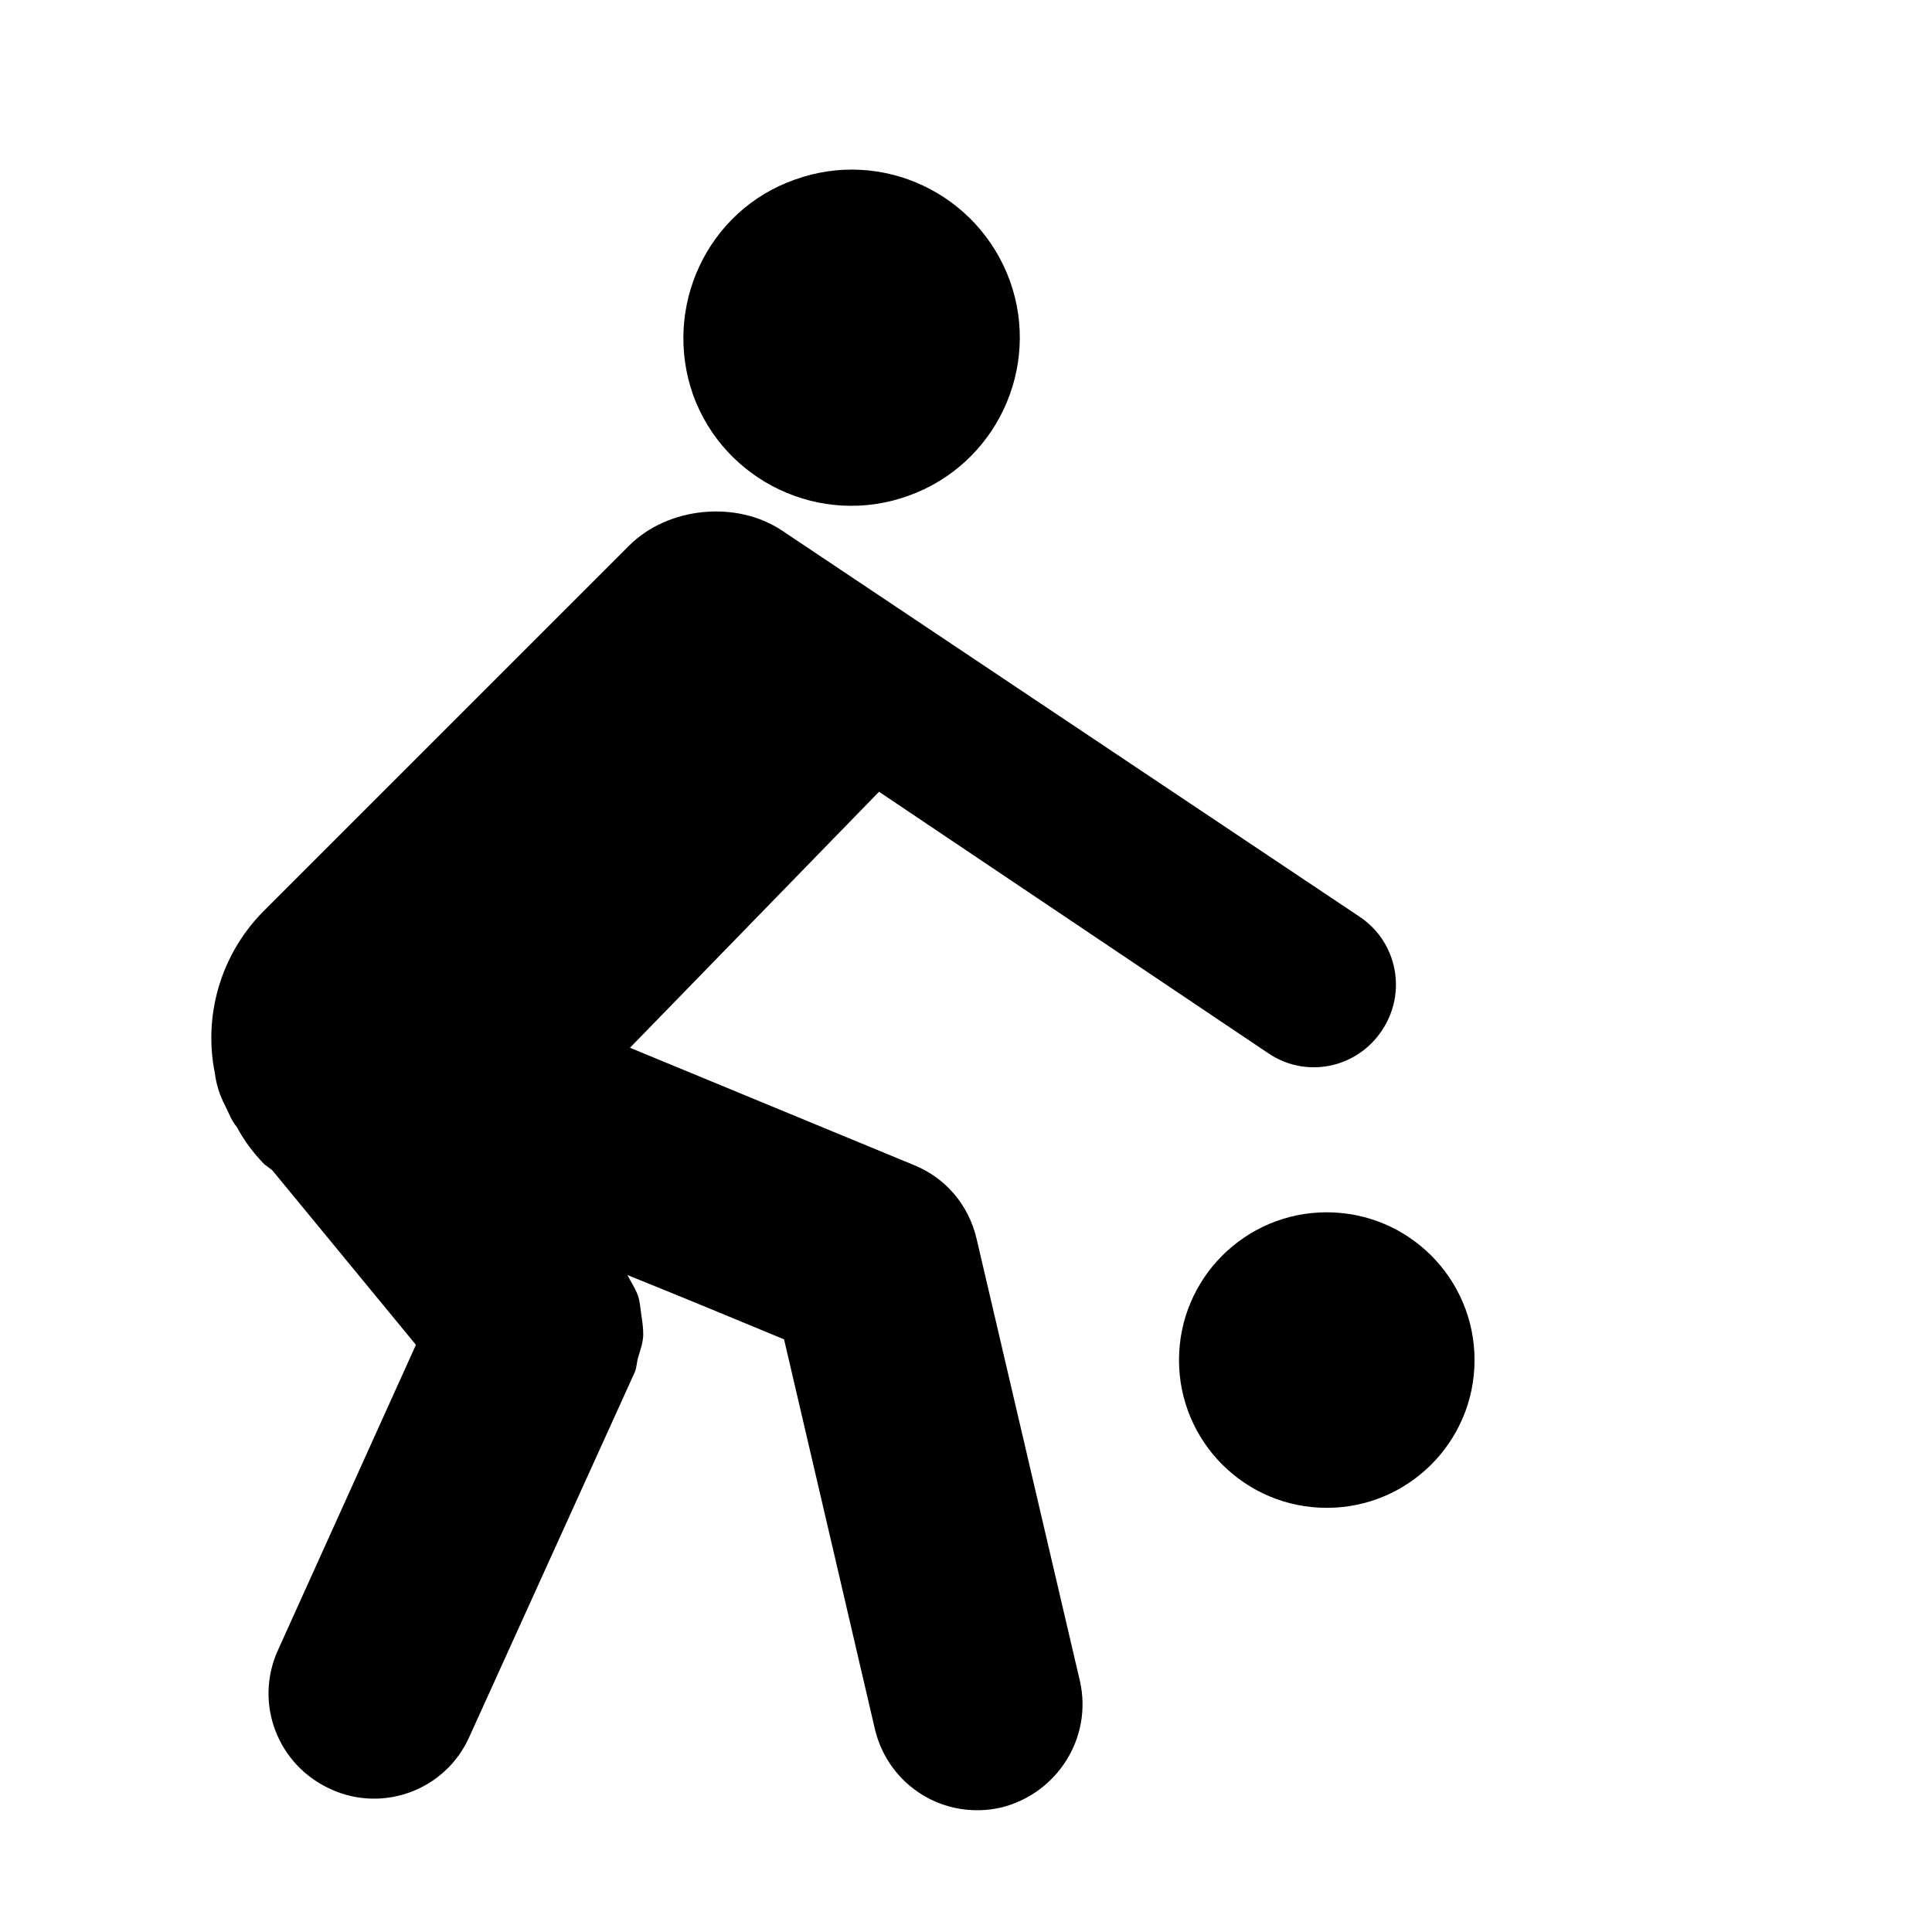 <?xml version="1.0" encoding="iso-8859-1"?>
<!-- Generator: Adobe Illustrator 17.1.0, SVG Export Plug-In . SVG Version: 6.00 Build 0)  -->
<!DOCTYPE svg PUBLIC "-//W3C//DTD SVG 1.1//EN" "http://www.w3.org/Graphics/SVG/1.1/DTD/svg11.dtd">
<svg version="1.1" id="Capa_1" xmlns="http://www.w3.org/2000/svg" xmlns:xlink="http://www.w3.org/1999/xlink" x="0px" y="0px"
	 viewBox="0 0 64 64" style="enable-background:new 0 0 64 64;" xml:space="preserve">
<g>
	<path d="M30.086,16.425c2.907-1.035,4.4-4.233,3.373-7.109c-1.047-2.897-4.228-4.415-7.131-3.365
		c-2.903,1.021-4.39,4.229-3.369,7.13C23.998,15.954,27.191,17.47,30.086,16.425z"/>
	<path d="M7.458,36.629c0.141,0.28,0.223,0.516,0.383,0.698c0.246,0.461,0.562,0.882,0.922,1.246
		c0.088,0.072,0.17,0.122,0.258,0.195l4.757,5.781L9.207,54.665c-0.795,1.75-0.021,3.807,1.754,4.605
		c1.739,0.797,3.808,0.021,4.588-1.739l5.476-12.07c0.073-0.182,0.067-0.341,0.117-0.508c0.077-0.251,0.157-0.481,0.166-0.728
		c0.002-0.233-0.03-0.447-0.064-0.672c-0.032-0.214-0.043-0.445-0.116-0.646c-0.084-0.236-0.229-0.443-0.345-0.67
		c2.155,0.866,4.202,1.725,5.19,2.131c0.631,2.694,3.015,12.935,3.02,12.957c0.465,1.842,2.29,2.977,4.165,2.553
		c1.867-0.46,3.04-2.318,2.616-4.191l-3.424-14.653c-0.257-1.101-1.009-2.008-2.073-2.439l-9.408-3.887l8.25-8.48l12.881,8.653
		c1.243,0.854,2.93,0.523,3.774-0.739c0.85-1.262,0.507-2.948-0.738-3.776l-19.13-12.79c-1.511-1.01-3.779-0.787-5.065,0.498
		L8.708,30.206c-1.429,1.457-1.968,3.481-1.591,5.342C7.164,35.923,7.28,36.29,7.458,36.629z"/>
	<circle cx="43.951" cy="45.054" r="4.895"/>
</g>
</svg>
